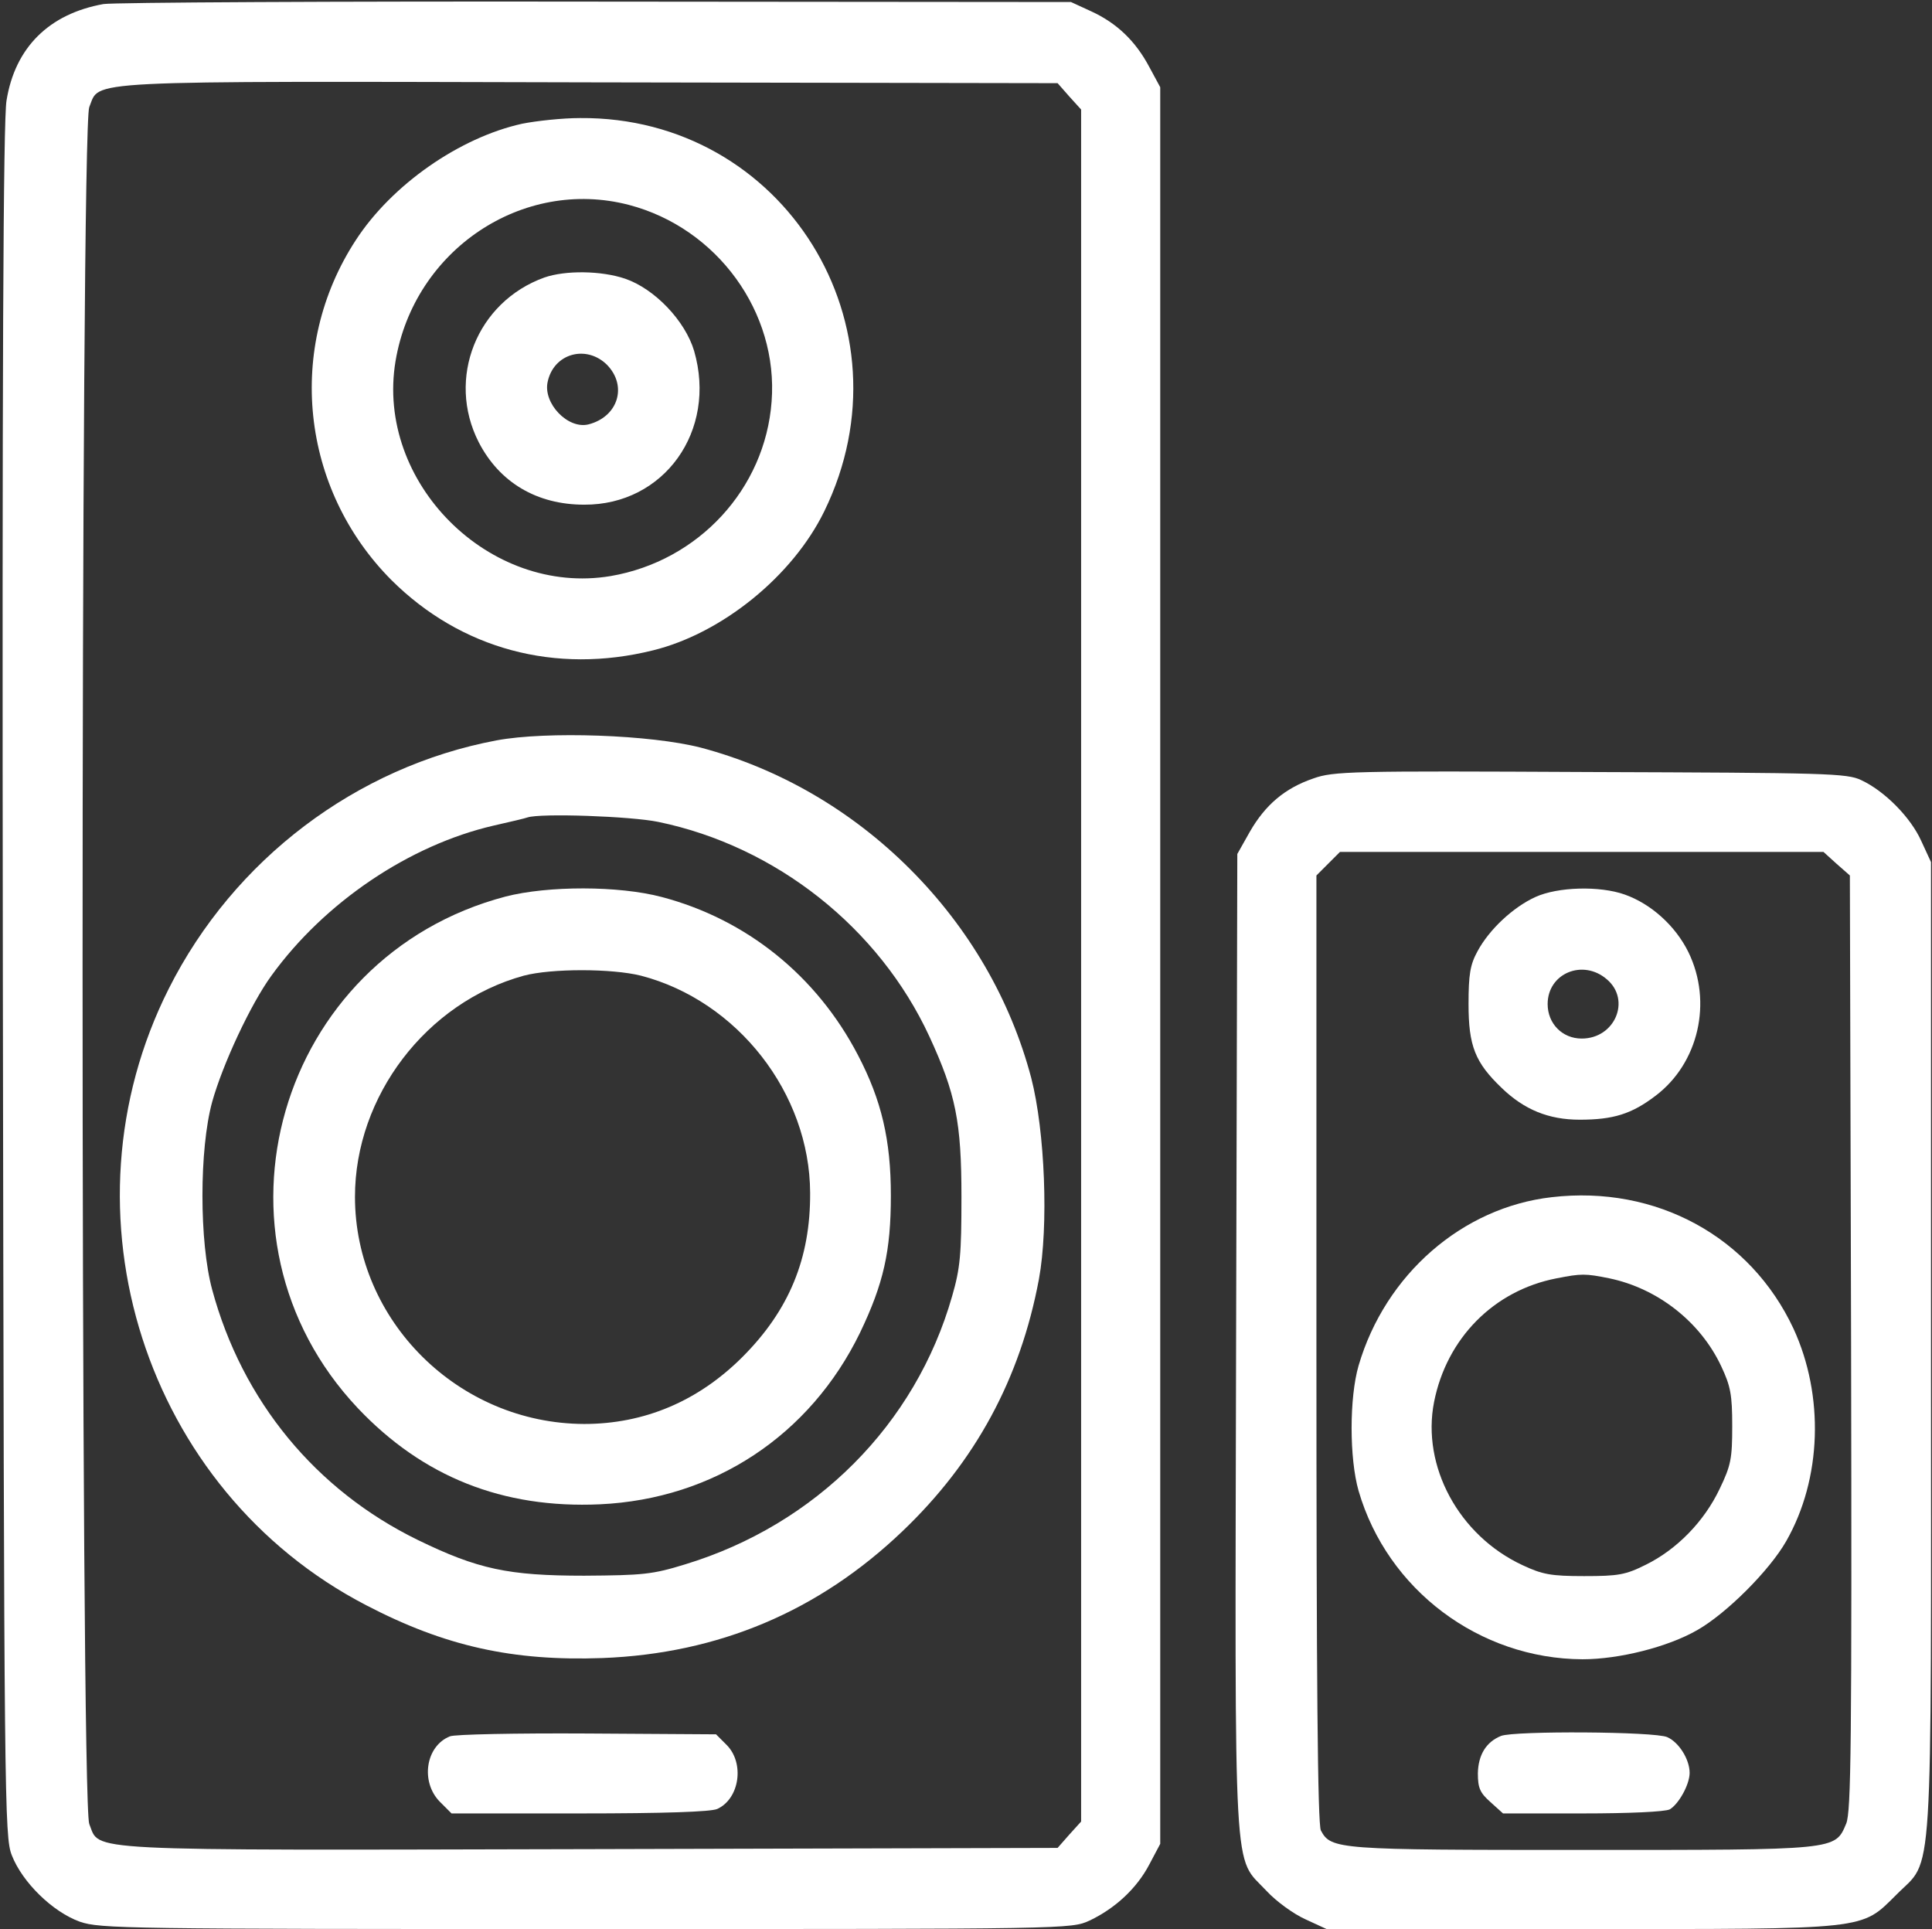 <svg width="635" height="634" viewBox="0 0 635 634" fill="none" xmlns="http://www.w3.org/2000/svg">
<rect x="0" y="0" width="635" height="634" fill="#333333" stroke="none"/>
<path d="M34.006 1.333C16.139 4.533 4.939 15.6 2.139 33.067C1.073 39.467 0.673 121.2 0.939 322.667C1.339 593.067 1.473 603.6 3.873 609.733C7.339 618.667 17.339 628.4 26.273 631.6C32.939 633.867 41.206 634 192.673 634C351.873 634 352.006 634 358.139 631.2C366.539 627.2 373.606 620.667 377.739 612.8L381.339 606V317.333V28.667L377.739 22C373.206 13.467 367.073 7.6 358.673 3.733L352.006 0.667L196.006 0.533C110.273 0.4 37.339 0.8 34.006 1.333ZM351.473 31.733L355.339 36V317.333V598.667L351.473 602.933L347.606 607.333L194.139 607.733C23.739 608.133 33.073 608.533 29.339 599.467C26.406 592.4 26.406 42.267 29.339 35.2C33.073 26.267 23.606 26.667 193.739 27.067L347.606 27.333L351.473 31.733Z" fill="white"/>
<path d="M171.605 40.666C151.072 45.2 128.805 60.666 116.939 78.933C93.872 114.266 98.805 160.666 128.672 190.666C151.472 213.333 182.539 221.733 214.672 213.733C237.339 208.133 260.539 189.333 270.939 168C300.539 107.333 257.605 38.266 190.672 38.8C184.805 38.8 176.272 39.733 171.605 40.666ZM206.672 67.333C235.739 74.933 255.872 102.666 253.605 132C251.472 160.666 229.605 184.4 200.672 189.333C160.805 196 123.339 158.533 130.005 118.666C136.139 82.133 171.739 58.266 206.672 67.333Z" fill="white"/>
<path d="M178.941 91.2C156.674 99.2 146.674 124.4 157.341 145.333C164.141 158.533 176.407 165.867 192.007 165.867C218.274 166 235.741 141.6 228.141 115.333C225.207 105.467 215.207 94.933 205.474 91.6C197.607 88.933 185.874 88.8 178.941 91.2ZM199.474 119.867C206.274 126.8 203.207 136.933 193.474 139.467C186.674 141.2 178.407 132.533 180.007 125.467C182.007 116.133 192.674 113.2 199.474 119.867Z" fill="white"/>
<path d="M163.205 243.334C117.072 252 76.805 282.534 55.472 324.934C18.405 398.534 47.605 489.867 120.405 527.6C146.272 541.067 168.539 546 198.005 544.934C236.139 543.467 269.072 529.6 296.672 503.2C320.539 480.4 335.339 453.2 341.472 420.4C344.672 402.934 343.472 371.867 338.939 354.267C332.139 328.534 318.405 304.934 299.072 285.6C279.739 266.267 256.005 252.534 230.405 245.734C213.872 241.467 179.605 240.267 163.205 243.334ZM216.405 270.134C255.072 278.134 288.939 304.934 305.472 340.667C314.139 359.467 316.005 368.8 316.005 393.334C316.005 412.267 315.605 416.8 312.939 426C300.939 468.134 268.139 501.067 225.205 514.134C214.405 517.467 211.339 517.734 192.005 517.867C167.072 517.867 157.072 515.734 137.339 506.134C103.739 489.734 79.605 460.4 69.739 423.867C65.472 408.134 65.472 377.734 69.739 362.134C73.205 349.734 82.405 330 89.205 320.667C106.672 296.534 134.539 277.734 162.272 271.334C167.605 270.134 172.672 268.934 173.339 268.667C177.605 267.2 207.472 268.267 216.405 270.134Z" fill="white"/>
<path d="M166.138 294.667C91.205 314.401 64.538 406.534 117.605 462.801C138.938 485.334 165.205 495.867 197.205 494.401C234.671 492.667 266.271 471.734 282.671 438.001C290.405 421.867 292.805 411.201 292.805 392.934C292.805 374.667 289.738 361.601 282.005 346.801C268.405 320.667 245.338 302.134 217.471 294.801C203.338 291.067 180.138 291.067 166.138 294.667ZM210.671 320.667C242.405 328.934 266.138 359.334 266.271 392.001C266.405 413.601 259.338 430.667 244.005 446.001C229.471 460.534 211.738 468.001 192.005 468.001C150.671 467.867 116.671 434.134 116.671 393.334C116.671 360.267 140.138 329.467 172.138 320.667C181.205 318.267 201.071 318.267 210.671 320.667Z" fill="white"/>
<path d="M147.873 570.667C139.873 573.867 138.14 585.6 144.54 592.133L148.407 596H190.54C218.54 596 233.607 595.467 235.74 594.533C243.073 591.2 244.807 579.467 238.807 573.467L235.34 570L192.94 569.733C169.74 569.6 149.34 570 147.873 570.667Z" fill="white"/>
<path d="M431.607 255.867C422.274 259.067 415.874 264.534 410.807 273.334L406.674 280.667L406.274 441.2C405.874 622.4 405.207 609.6 416.274 621.467C419.474 624.934 425.207 629.067 429.074 630.8L436.007 634H519.341C614.941 634 611.474 634.4 623.341 622.667C635.607 610.267 634.674 624.267 634.674 442.667V283.334L631.474 276.4C628.007 268.667 619.474 260 611.741 256.4C607.074 254.134 600.274 254 522.674 253.734C444.007 253.334 438.274 253.467 431.607 255.867ZM603.607 283.867L608.007 287.734L608.407 441.2C608.674 574.267 608.407 595.334 606.807 599.334C603.074 608.134 604.274 608 520.007 608C439.607 608 437.474 607.867 434.141 601.6C433.074 599.6 432.674 552.134 432.674 443.334V287.734L436.541 283.867L440.407 280H519.874H599.341L603.607 283.867Z" fill="white"/>
<path d="M504.672 294.8C497.339 298.133 489.472 305.467 485.605 312.667C483.205 317.067 482.672 320.267 482.672 330C482.672 343.733 484.805 349.2 493.605 357.6C500.939 364.667 508.939 368 519.205 368C530.272 368 536.272 366.133 544.139 360.133C558.272 349.467 562.939 329.333 554.939 312.933C550.672 304.267 542.672 297.067 534.005 294C525.739 291.067 512.005 291.467 504.672 294.8ZM528.139 321.867C536.139 328.667 530.805 341.333 519.872 341.333C513.472 341.333 508.672 336.4 508.672 330C508.672 319.867 520.272 315.067 528.139 321.867Z" fill="white"/>
<path d="M510.005 393.467C480.672 396.801 455.338 418.801 446.538 448.801C443.472 459.334 443.472 479.334 446.538 490.001C456.005 522.534 486.272 545.201 520.138 545.334C532.138 545.334 548.138 541.334 557.872 535.734C567.472 530.267 581.605 516.134 587.072 506.534C598.805 486.001 599.605 458.667 589.472 436.667C575.338 406.401 544.272 389.467 510.005 393.467ZM528.938 420.134C544.938 423.467 558.938 434.534 565.738 449.067C568.805 455.601 569.338 458.401 569.338 468.667C569.338 479.334 568.938 481.601 565.205 489.334C560.138 500.001 551.205 509.201 540.938 514.267C534.272 517.601 531.872 518.001 520.672 518.001C509.738 518.001 506.938 517.467 500.405 514.401C479.472 504.667 467.205 481.867 471.338 460.801C475.472 439.867 490.938 424.134 511.605 420.134C519.738 418.534 521.072 418.534 528.938 420.134Z" fill="white"/>
<path d="M493.338 570.533C488.405 572.533 485.872 576.8 485.738 582.8C485.738 587.6 486.405 589.2 489.872 592.267L494.005 596H520.138C535.472 596 547.205 595.467 548.805 594.667C551.738 592.933 555.338 586.533 555.338 582.667C555.338 578.267 551.872 572.667 548.005 570.933C544.005 569.067 497.738 568.8 493.338 570.533Z" fill="white"/>
</svg>
